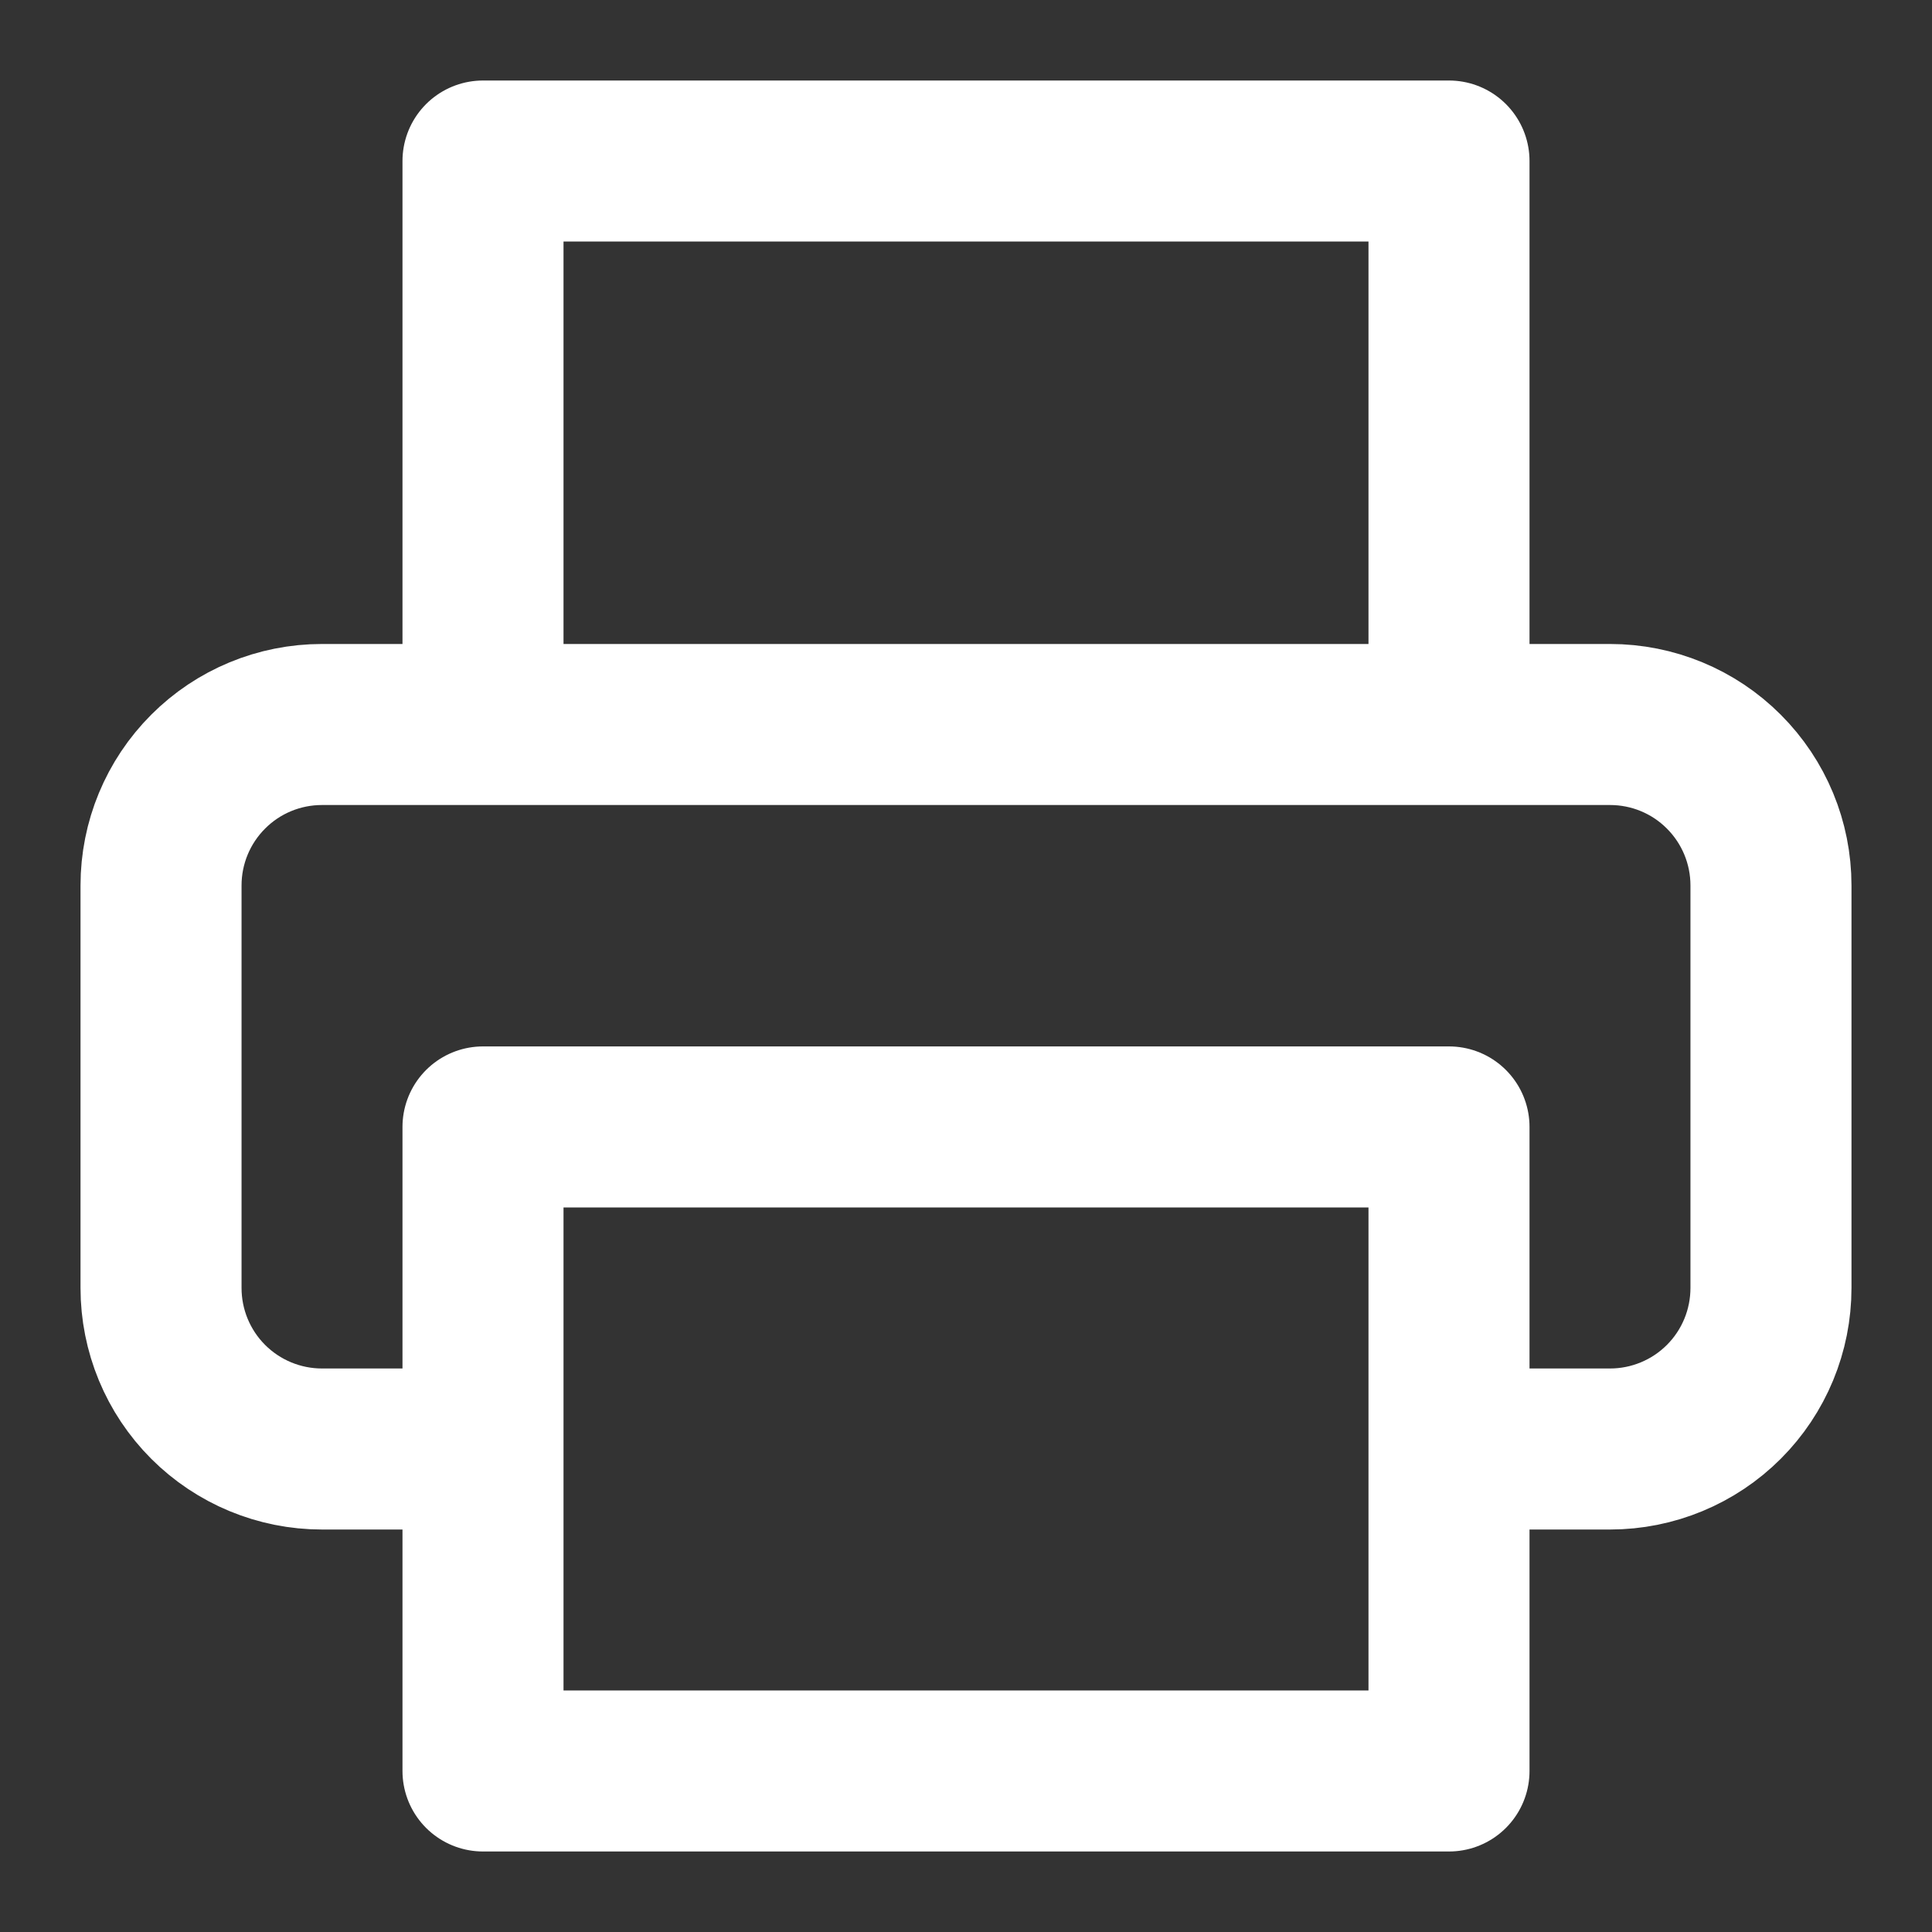 <svg width="20" height="20" viewBox="0 0 20 20" fill="none" xmlns="http://www.w3.org/2000/svg">
<rect x="0" y="0" width="20" height="20" fill="#333333" stroke="none"/>
<g clip-path="url(#clip0_77_447)">
<path d="M5 7.5V1.667H15V7.5M5 15H3.333C2.891 15 2.467 14.824 2.155 14.512C1.842 14.199 1.667 13.775 1.667 13.333V9.166C1.667 8.724 1.842 8.301 2.155 7.988C2.467 7.675 2.891 7.5 3.333 7.5H16.667C17.109 7.5 17.533 7.675 17.845 7.988C18.158 8.301 18.333 8.724 18.333 9.166V13.333C18.333 13.775 18.158 14.199 17.845 14.512C17.533 14.824 17.109 15 16.667 15H15M5 11.666H15V18.333H5V11.666Z" stroke="white" stroke-width="1.667" stroke-linecap="round" stroke-linejoin="round"/>
</g>
<defs>
<clipPath id="clip0_77_447">
<rect width="20" height="20" fill="white"/>
</clipPath>
</defs>
</svg>
